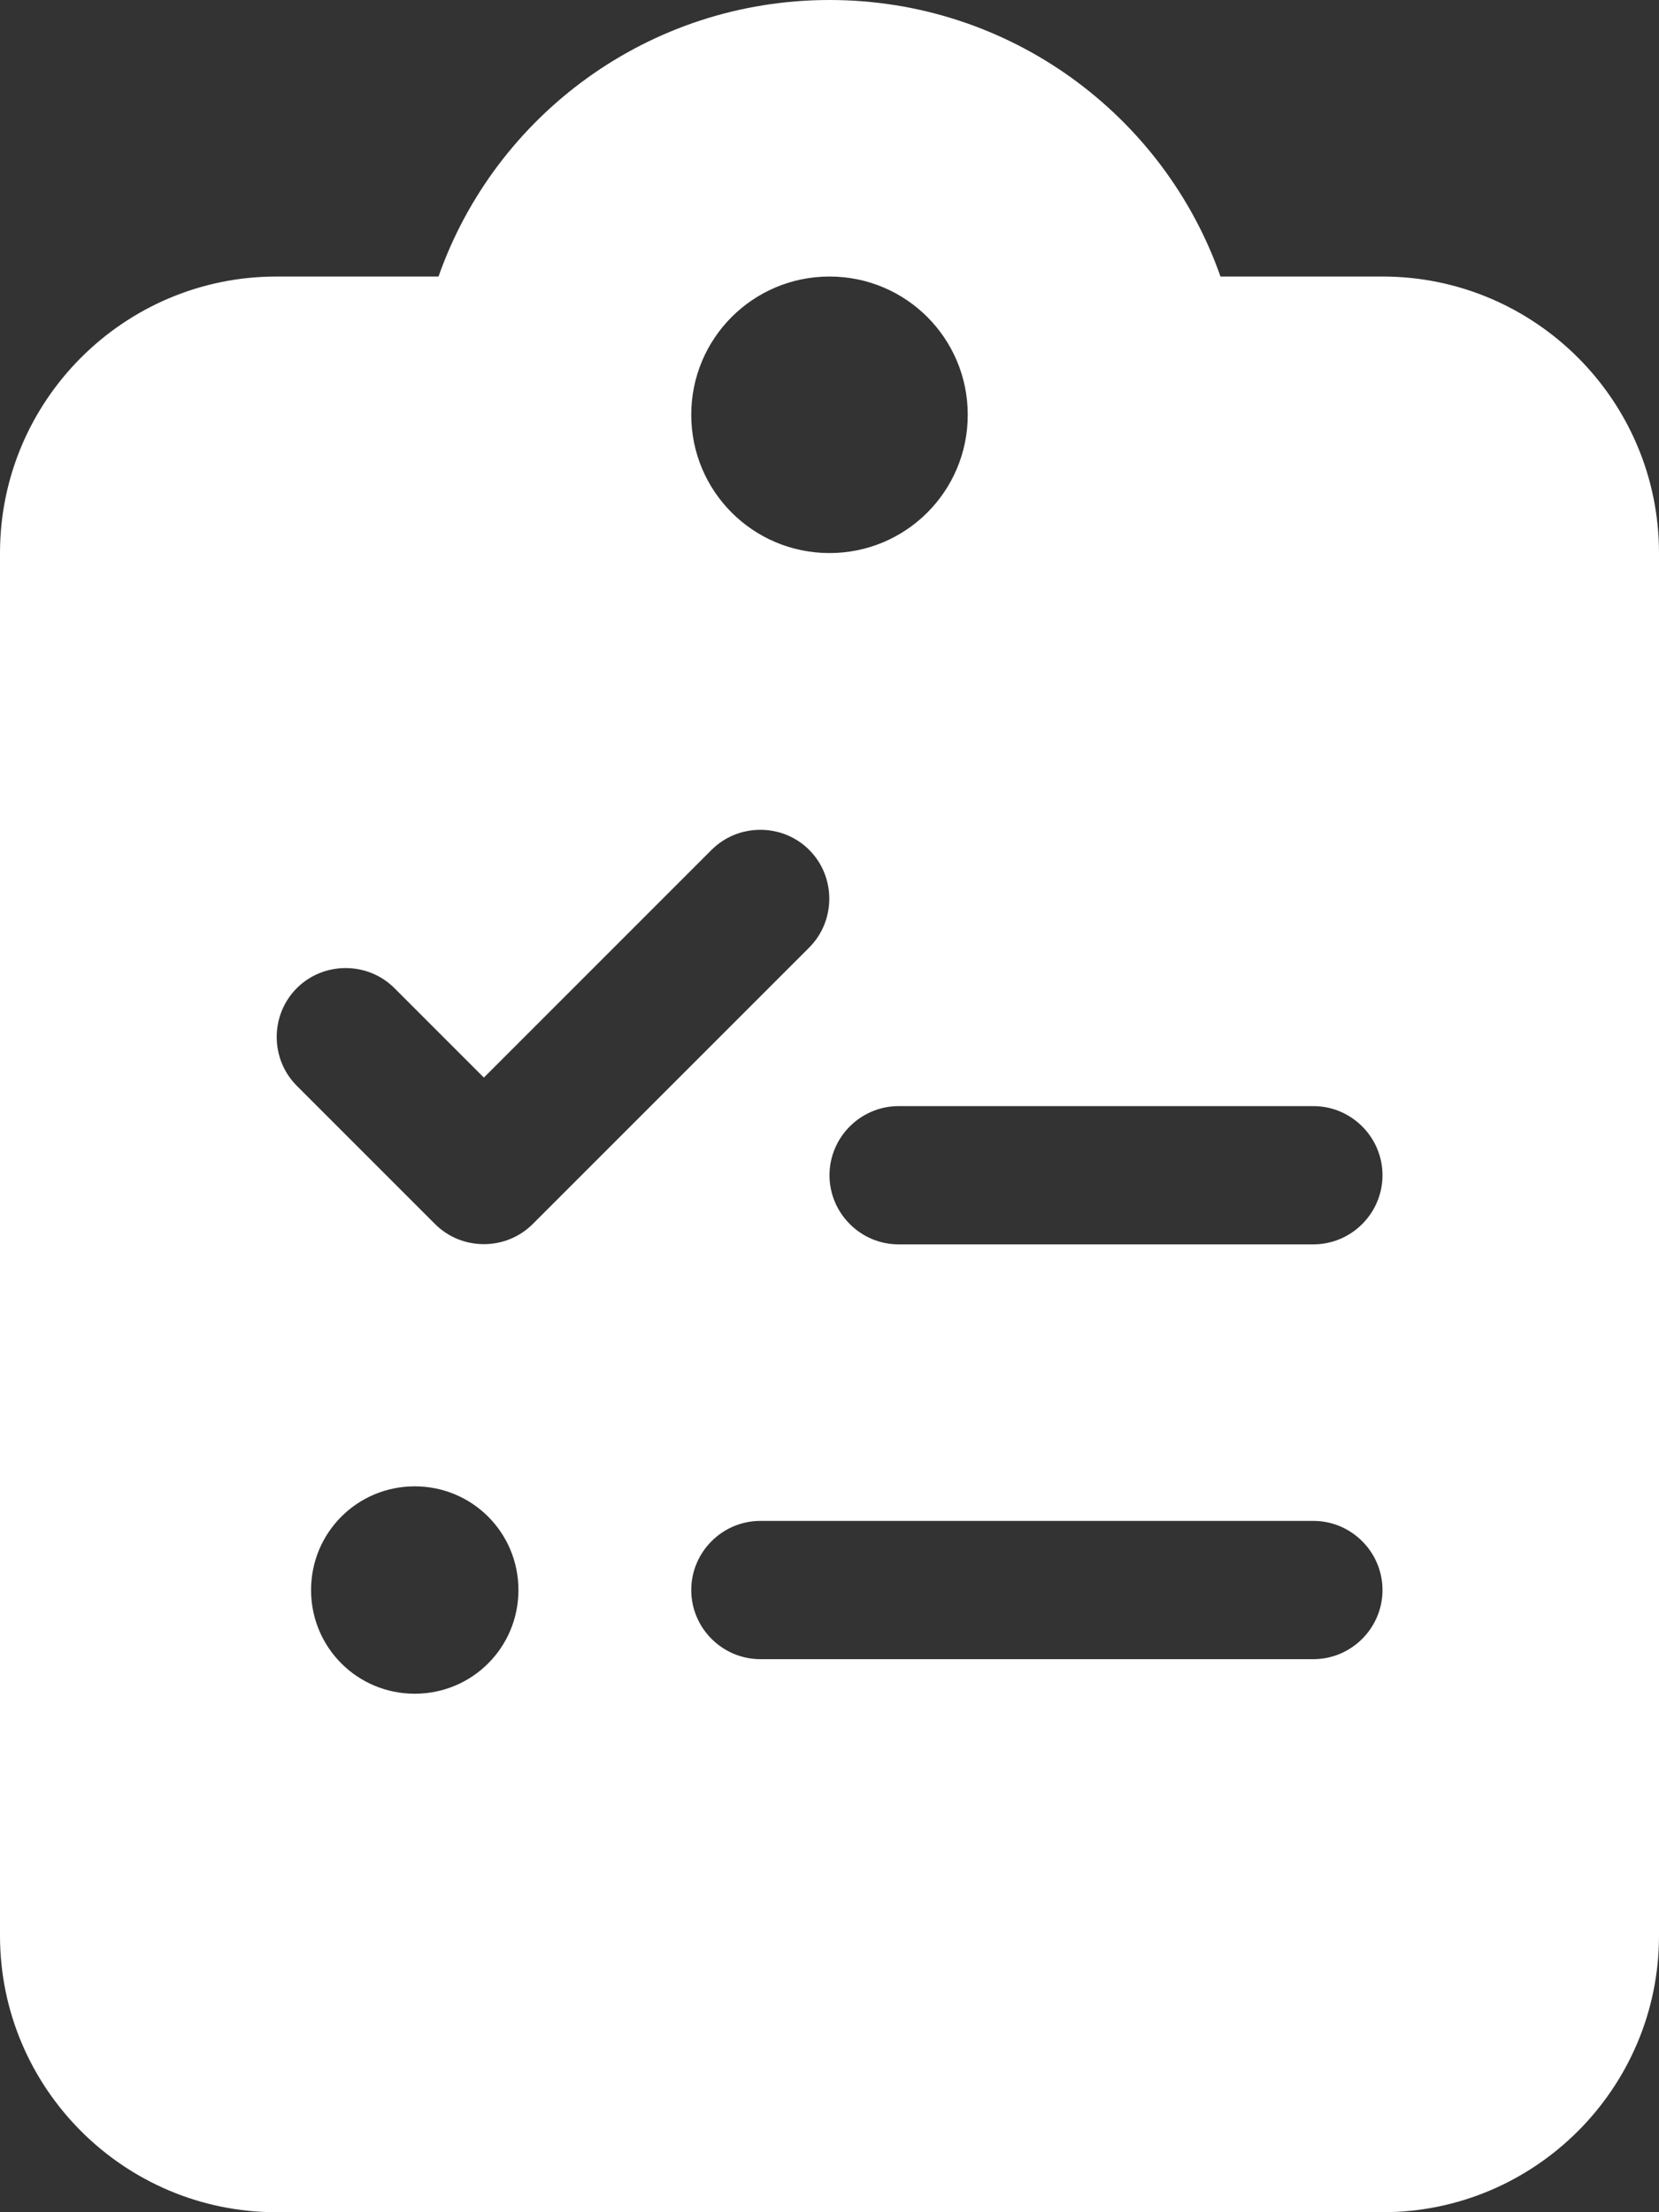 <?xml version="1.0" encoding="utf-8"?>
<!-- Generator: Adobe Illustrator 27.4.1, SVG Export Plug-In . SVG Version: 6.00 Build 0)  -->
<svg version="1.1" id="Layer_1" xmlns="http://www.w3.org/2000/svg" xmlns:xlink="http://www.w3.org/1999/xlink" x="0px" y="0px"
	 viewBox="0 0 384 512" style="enable-background:new 0 0 384 512;" xml:space="preserve">
<rect x="0" y="0" width="384" height="512" fill="#333333" stroke="none"/>
<style type="text/css">
	.st0{fill:#FFFFFF;}
</style>
<path class="st0" d="M192,0c-41.8,0-77.4,26.7-90.5,64H64C28.7,64,0,92.7,0,128v320c0,35.3,28.7,64,64,64h256c35.3,0,64-28.7,64-64
	V128c0-35.3-28.7-64-64-64h-37.5C269.4,26.7,233.8,0,192,0z M192,64c17.7,0,32,14.3,32,32s-14.3,32-32,32s-32-14.3-32-32
	S174.3,64,192,64z M187.3,196.7c6.2,6.2,6.2,16.4,0,22.6l-64,64c-6.2,6.2-16.4,6.2-22.6,0l-32-32c-6.2-6.2-6.2-16.4,0-22.6
	s16.4-6.2,22.6,0l20.7,20.7l52.7-52.7C170.9,190.5,181.1,190.5,187.3,196.7z M192,272c0-8.8,7.2-16,16-16h96c8.8,0,16,7.2,16,16
	s-7.2,16-16,16h-96C199.2,288,192,280.8,192,272z M176,352h128c8.8,0,16,7.2,16,16s-7.2,16-16,16H176c-8.8,0-16-7.2-16-16
	S167.2,352,176,352z M72,368c0-13.3,10.7-24,24-24s24,10.7,24,24s-10.7,24-24,24S72,381.3,72,368z"/>
</svg>
